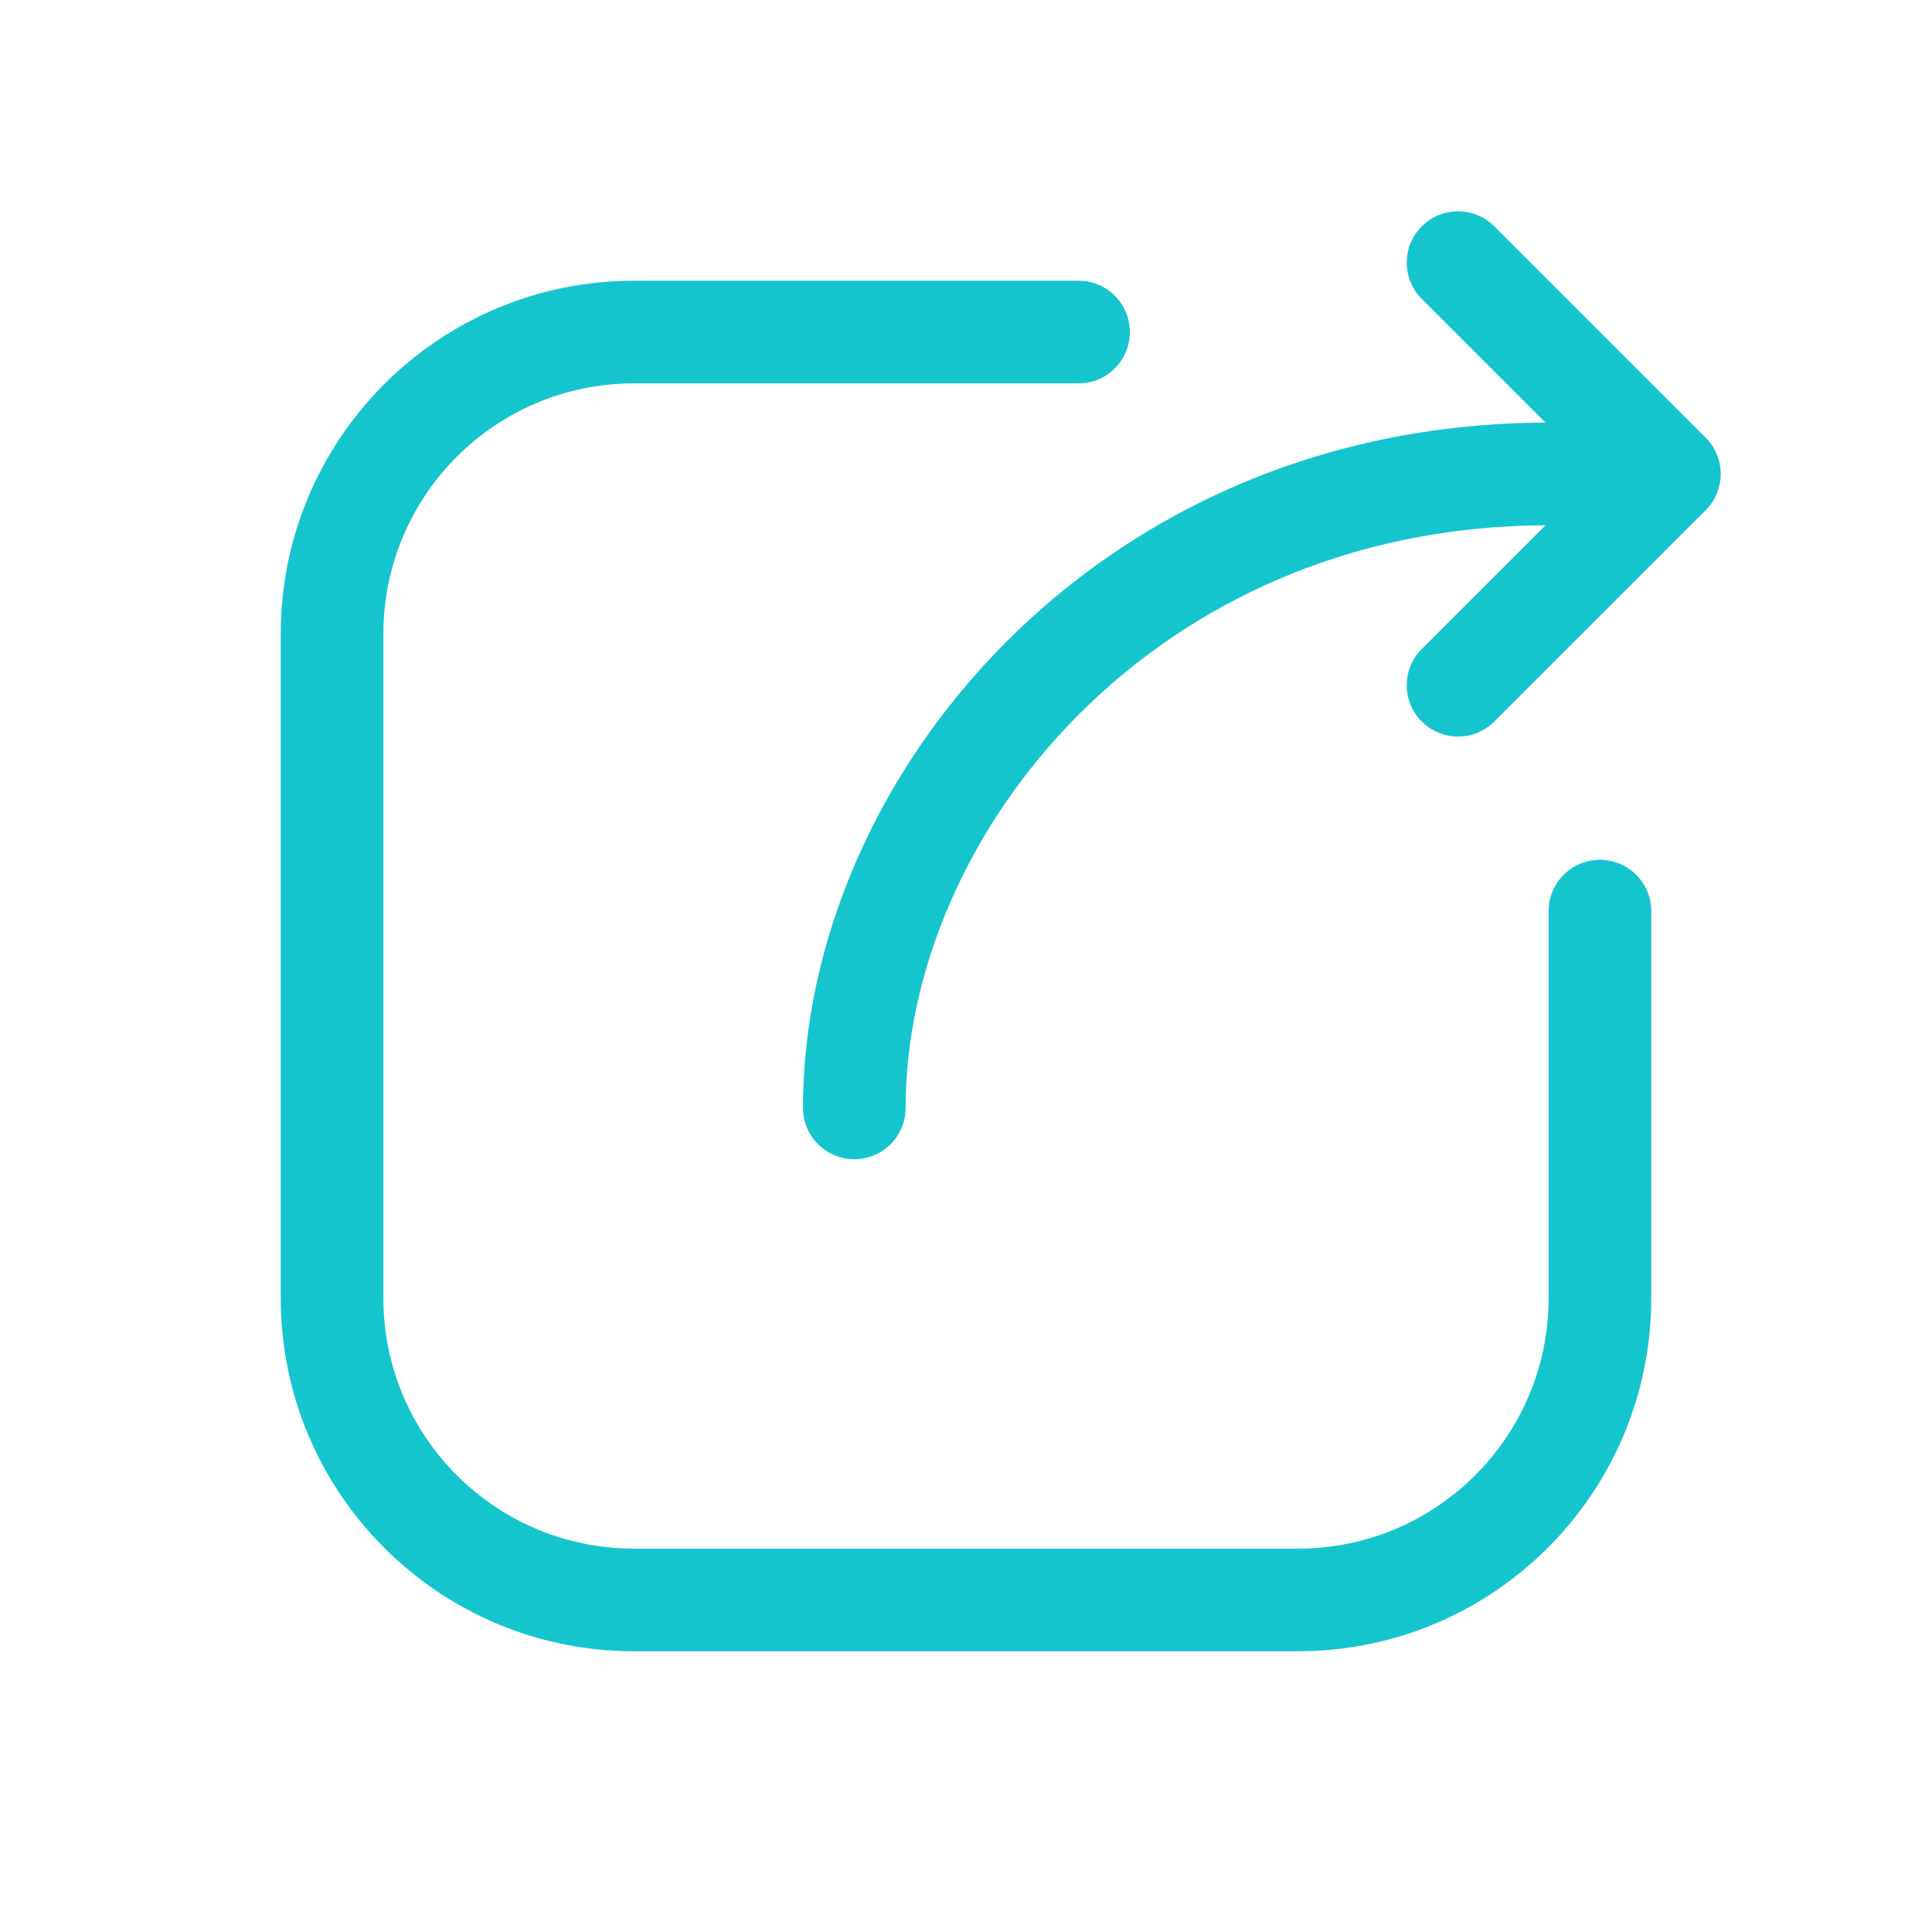 <svg width="32" height="32" viewBox="0 0 32 32" fill="none" xmlns="http://www.w3.org/2000/svg">
<path d="M23.549 10.749C23.217 11.081 23.217 11.619 23.549 11.951C23.881 12.283 24.419 12.283 24.751 11.951L28.251 8.451C28.583 8.119 28.583 7.581 28.251 7.249L24.751 3.749C24.419 3.417 23.881 3.417 23.549 3.749C23.217 4.081 23.217 4.619 23.549 4.951L25.598 7C18.158 7.027 13.3 12.893 13.3 18.35C13.3 18.819 13.681 19.2 14.15 19.2C14.62 19.2 15 18.819 15 18.35C15 13.832 19.098 8.727 25.598 8.7L23.549 10.749Z" fill="#15C5CE"/>
<path d="M10.5 6.35C8.208 6.35 6.35 8.208 6.35 10.5V21.5C6.35 23.792 8.208 25.65 10.5 25.65H21.5C23.792 25.65 25.65 23.792 25.65 21.5V15.091C25.65 14.621 26.031 14.241 26.5 14.241C26.97 14.241 27.35 14.621 27.35 15.091V21.5C27.35 24.731 24.731 27.35 21.5 27.35H10.5C7.27 27.35 4.65 24.731 4.65 21.5V10.5C4.65 7.269 7.27 4.65 10.5 4.65H17.864C18.334 4.65 18.714 5.031 18.714 5.5C18.714 5.969 18.334 6.35 17.864 6.35H10.5Z" fill="#15C5CE"/>
</svg>
